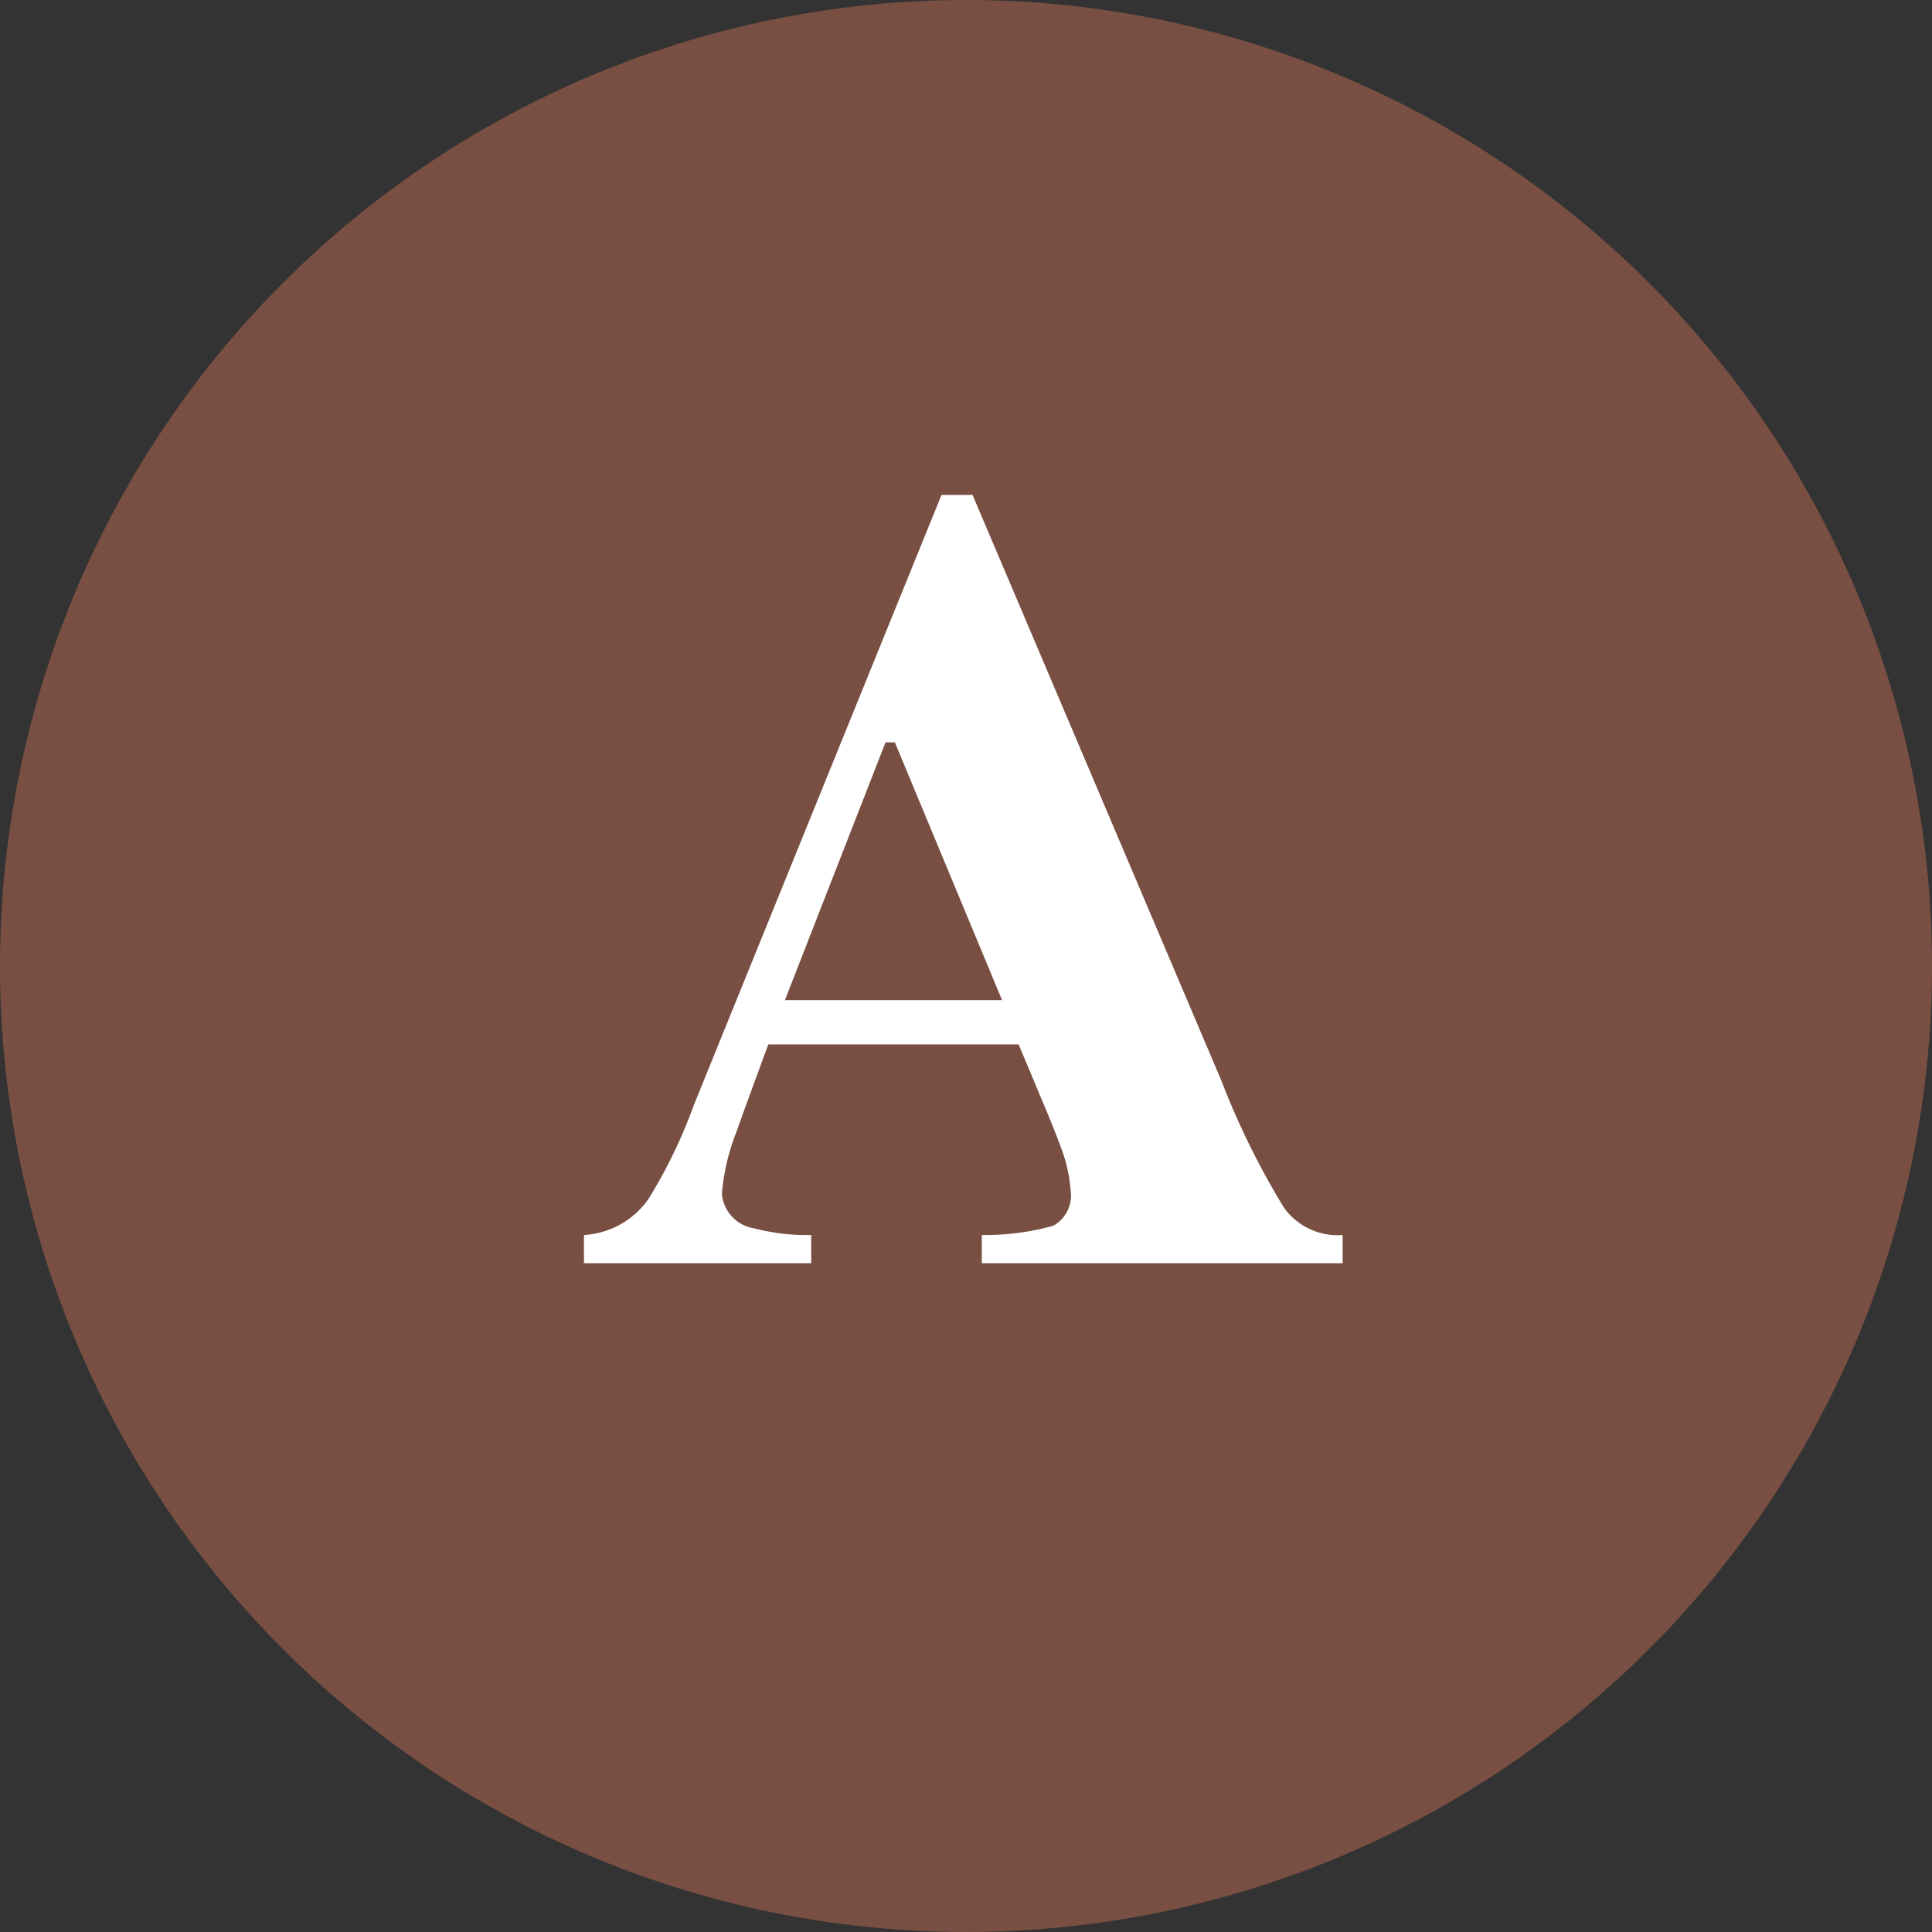 <svg id="icon_icon_a.svg" data-name="icon/icon_a.svg" xmlns="http://www.w3.org/2000/svg" width="52" height="52" viewBox="0 0 52 52">
  <rect x="0" y="0" width="52" height="52" fill="#333333" stroke="none"/>
  <defs>
    <style>
      .cls-1 {
        fill: #784f42;
      }

      .cls-1, .cls-2 {
        fill-rule: evenodd;
      }

      .cls-2 {
        fill: #fff;
      }
    </style>
  </defs>
  <path id="_" data-name="●" class="cls-1" d="M294,1658a26,26,0,1,1-26-26A26,26,0,0,1,294,1658Z" transform="translate(-242 -1632)"/>
  <path id="A" class="cls-2" d="M263.126,1658.92l2.708-6.94h0.251l2.886,6.94h-5.845Zm-5.417,7.08h6.124v-0.76a5.638,5.638,0,0,1-1.539-.18,1.025,1.025,0,0,1-.864-0.94,5.959,5.959,0,0,1,.4-1.68c0.127-.36.41-1.14,0.85-2.33h6.736l0.763,1.82q0.249,0.6.4,1.02a3.914,3.914,0,0,1,.234,1.07,0.931,0.931,0,0,1-.461.97,6.762,6.762,0,0,1-1.927.25V1666h9.712v-0.76a1.775,1.775,0,0,1-1.582-.74,21.126,21.126,0,0,1-1.684-3.42l-6.695-15.76h-0.835l-6.665,16.42a13.639,13.639,0,0,1-1.215,2.52,2.274,2.274,0,0,1-1.744.98V1666Z" transform="translate(-242 -1632)"/>
</svg>
